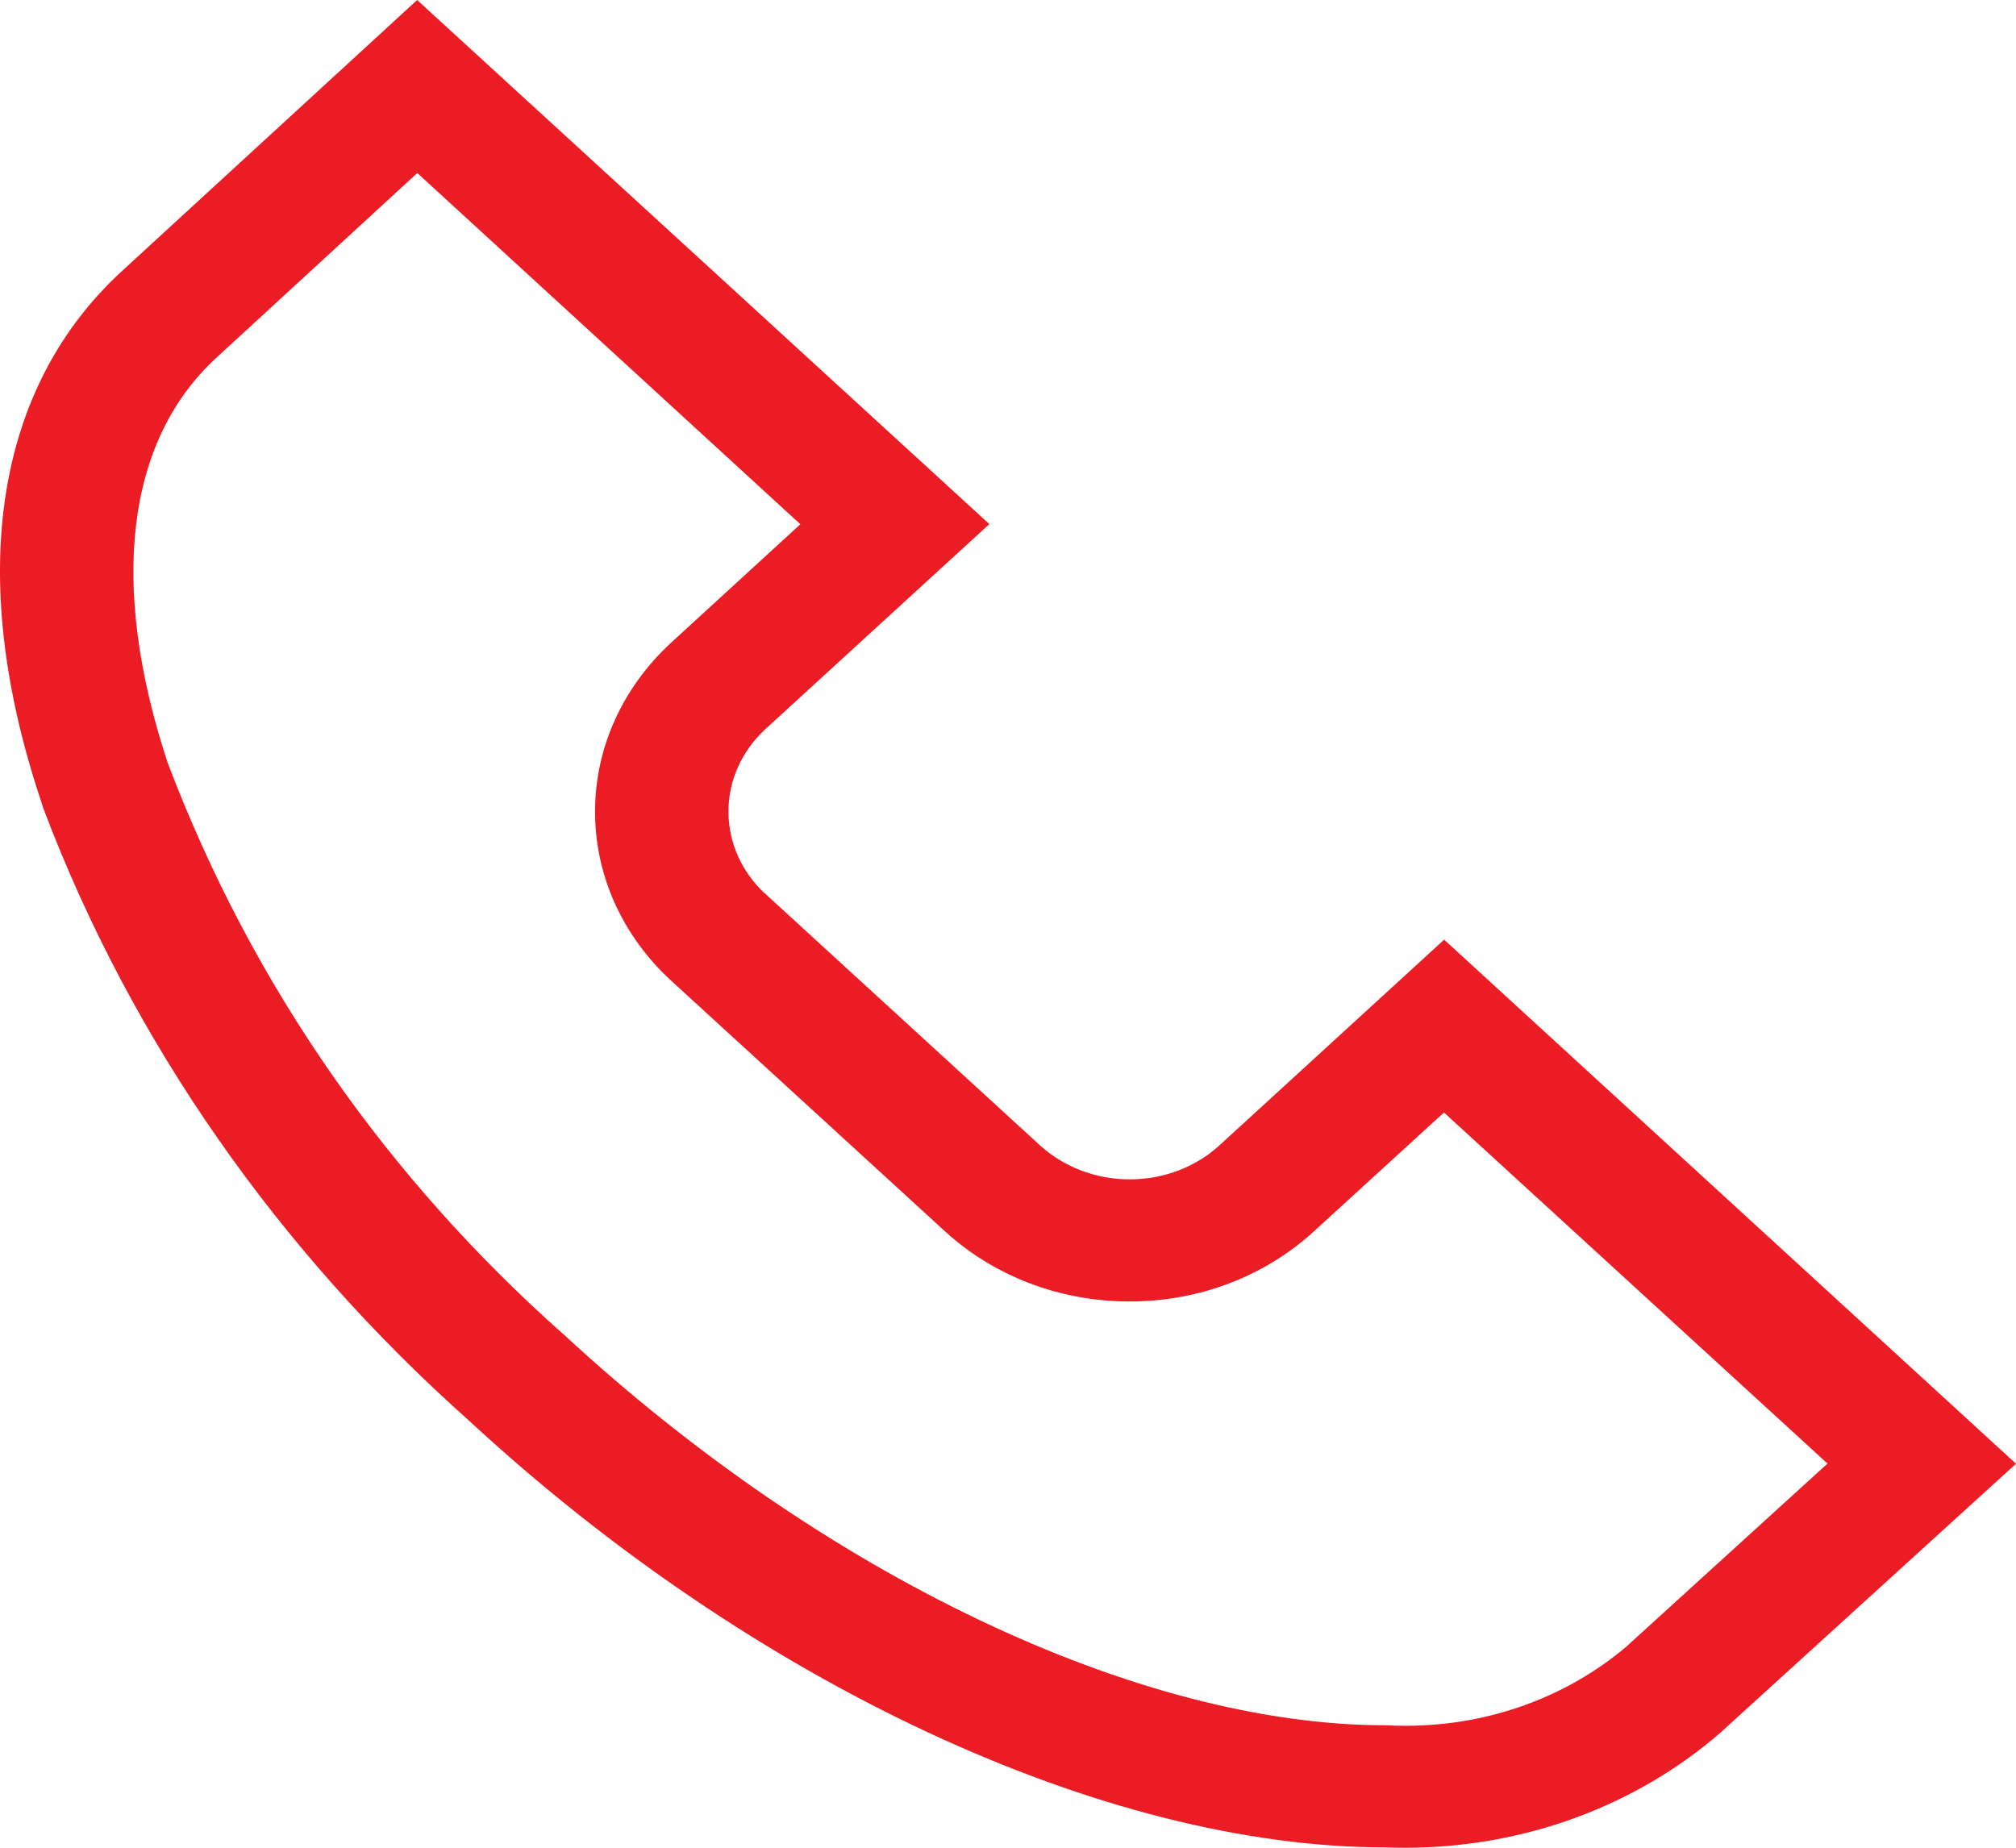 <svg width="12" height="11" viewBox="0 0 12 11" fill="none" xmlns="http://www.w3.org/2000/svg">
<path d="M8.247 10.998C6.575 10.998 4.483 10.023 2.789 8.455C1.659 7.448 0.785 6.206 0.259 4.815L0.238 4.75C-0.203 3.416 -0.027 2.301 0.731 1.609L2.483 0L5.889 3.12L4.55 4.346C4.417 4.472 4.336 4.643 4.336 4.831C4.336 5.02 4.417 5.191 4.55 5.317L4.55 5.316L6.192 6.82C6.329 6.944 6.517 7.021 6.725 7.021C6.932 7.021 7.121 6.944 7.257 6.82L8.596 5.594L12 8.714L10.235 10.32C9.747 10.741 9.088 11 8.363 11C8.322 11 8.282 10.999 8.241 10.998L8.247 10.998L8.247 10.998ZM2.484 1.03L1.293 2.125C0.751 2.619 0.647 3.477 0.998 4.541C1.505 5.879 2.313 7.018 3.351 7.941L3.354 7.943C4.904 9.378 6.779 10.271 8.247 10.271C8.283 10.273 8.324 10.274 8.367 10.274C8.873 10.274 9.333 10.096 9.678 9.805L9.677 9.806L10.878 8.713L8.595 6.623L7.816 7.335C7.536 7.59 7.15 7.748 6.724 7.748C6.297 7.748 5.911 7.59 5.63 7.335L3.986 5.83C3.711 5.573 3.542 5.22 3.542 4.832C3.542 4.444 3.711 4.092 3.986 3.834L4.764 3.121L2.484 1.03Z" fill="#EB1C24"/>
</svg>
